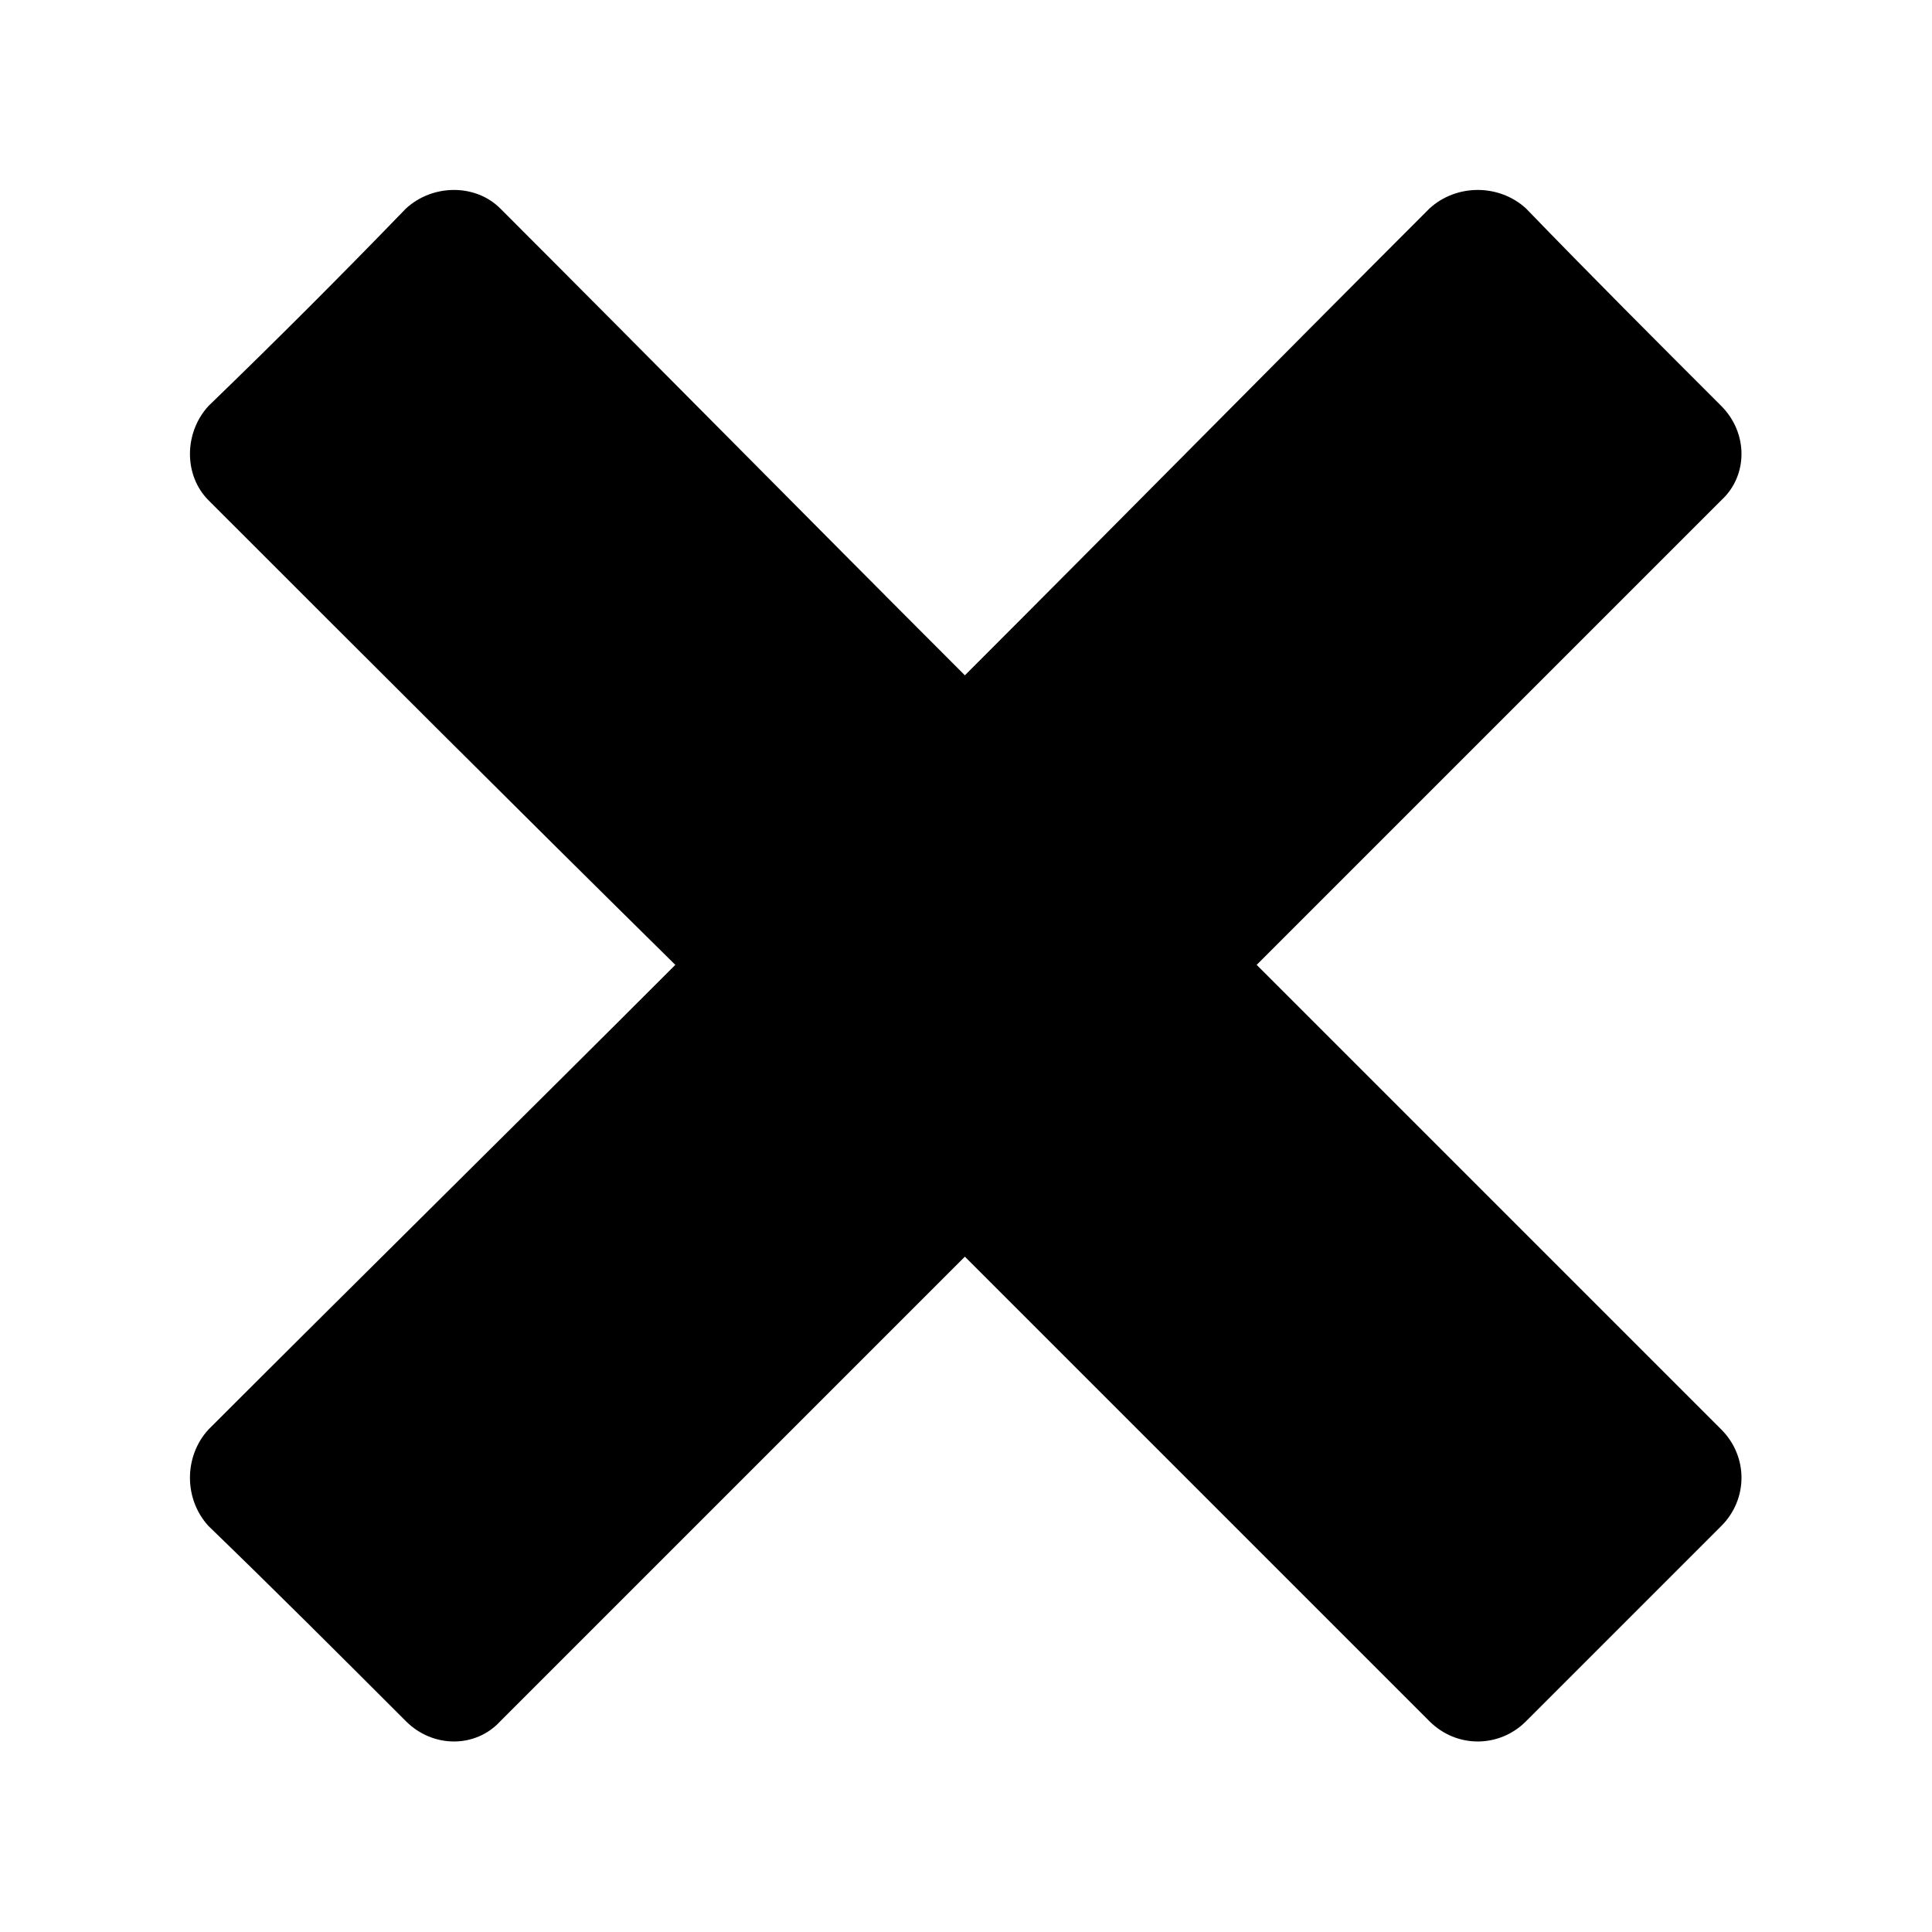 <?xml version="1.0" encoding="UTF-8"?>
<!-- Uploaded to: SVG Repo, www.svgrepo.com, Generator: SVG Repo Mixer Tools -->
<svg fill="#000000" width="800px" height="800px" version="1.1" viewBox="144 144 512 512" xmlns="http://www.w3.org/2000/svg">
 <path d="m199.25 251.59c17.844-17.25 35.094-34.5 52.344-52.344 7.137-6.543 18.438-6.543 24.98 0 41.043 41.043 82.086 82.68 123.13 123.72 41.043-41.043 82.086-82.68 123.13-123.72 7.137-6.543 18.438-6.543 25.578 0 17.25 17.844 34.5 35.094 51.75 52.344 7.137 7.137 7.137 18.438 0 24.98-41.043 41.043-82.086 82.086-123.13 123.13 41.043 41.043 82.086 82.086 123.13 123.13 7.137 7.137 7.137 18.438 0 25.578l-51.75 51.75c-7.137 7.137-18.438 7.137-25.578 0-41.043-41.043-82.086-82.086-123.13-123.13-41.043 41.043-82.086 82.086-123.13 123.13-6.543 7.137-17.844 7.137-24.98 0-17.25-17.25-34.5-34.5-52.344-51.75-6.543-7.137-6.543-18.438 0-25.578 41.043-41.043 82.68-82.086 123.72-123.13-41.637-41.043-82.68-82.086-123.72-123.13-6.543-6.543-6.543-17.844 0-24.98z" fill-rule="evenodd"/>
</svg>